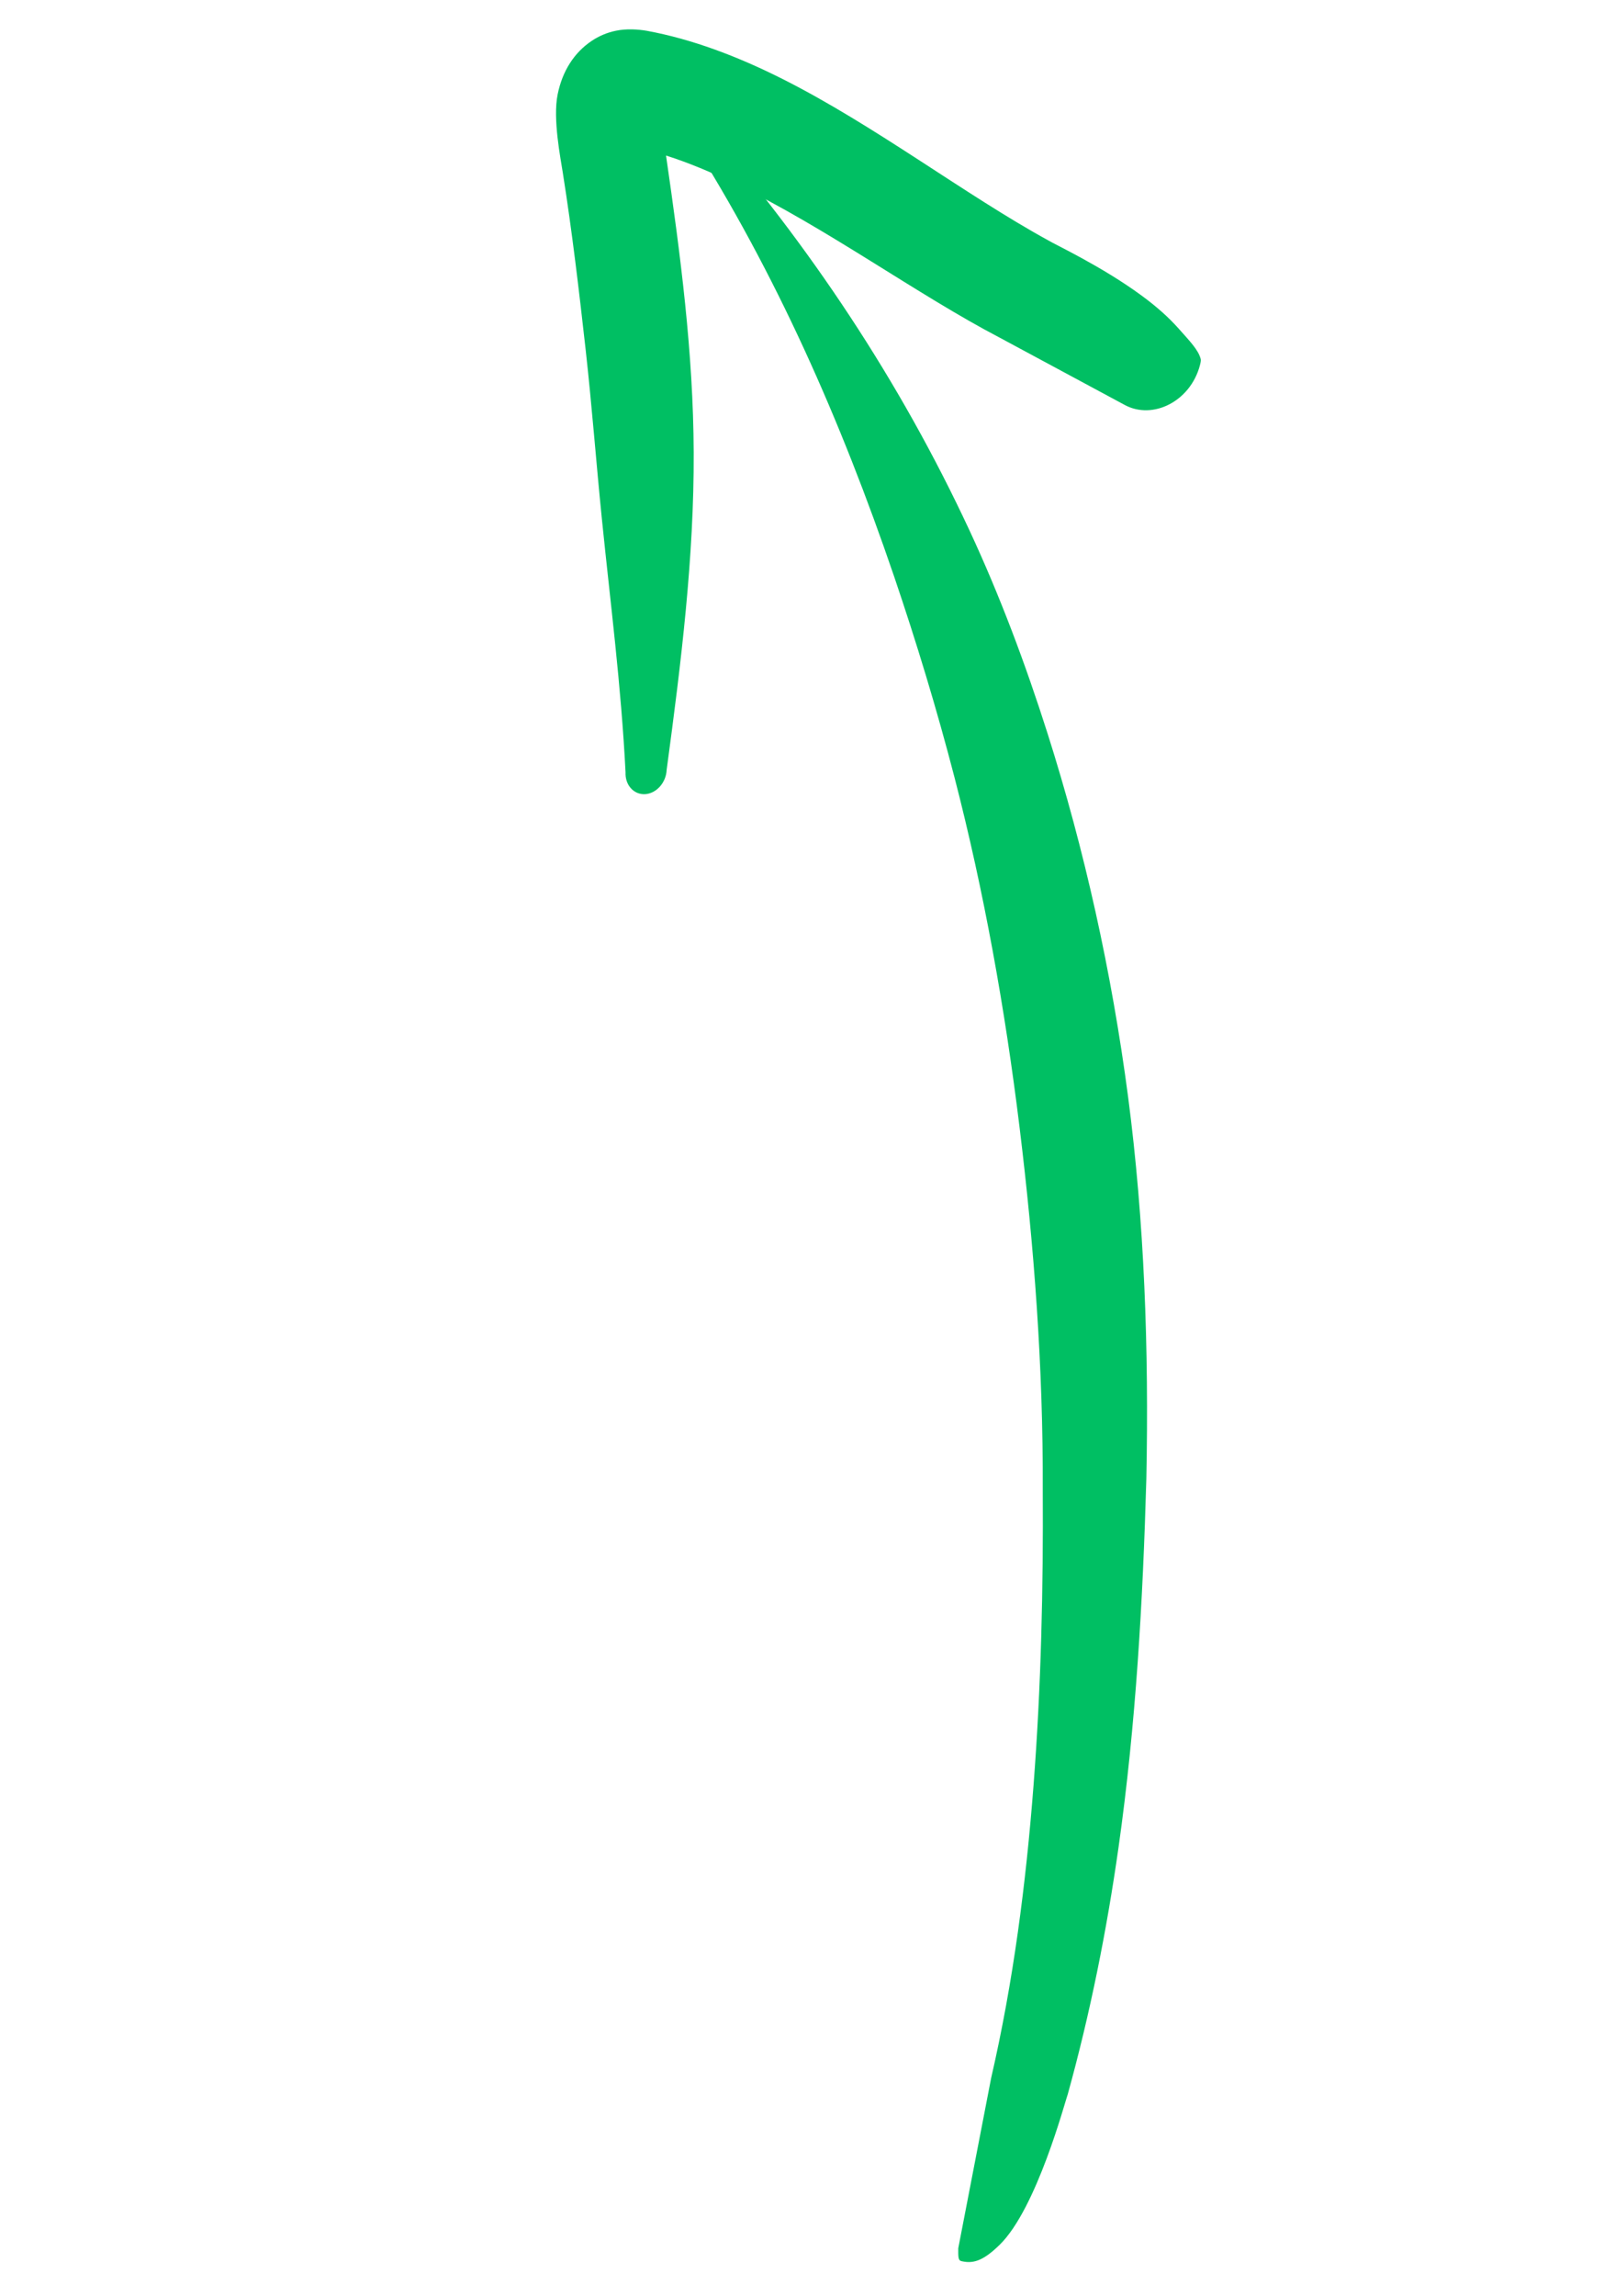 <svg width="126" height="179" viewBox="0 0 126 179" fill="none" xmlns="http://www.w3.org/2000/svg">
<path fill-rule="evenodd" clip-rule="evenodd" d="M74.977 176.296C75.821 176.49 76.593 176.404 77.997 175.023C80.898 172.181 83.099 163.836 83.311 163.27C85.064 156.943 86.346 150.518 87.266 144.041C88.626 134.443 89.168 124.774 89.437 115.283C89.64 105.191 89.282 95.221 88.017 85.555C86.732 75.771 84.616 66.281 81.732 57.198C79.997 51.746 78 46.426 75.632 41.343C70.193 29.674 63.163 19.152 54.84 9.594C54.614 9.29 54.189 9.283 53.894 9.573C53.598 9.864 53.54 10.353 53.766 10.657C60.531 21.284 65.621 32.83 69.744 44.908C71.499 50.072 73.091 55.304 74.474 60.636C76.763 69.489 78.408 78.608 79.549 87.933C80.677 97.162 81.39 106.568 81.355 116.164C81.4 123.768 81.229 131.49 80.634 139.214C80.043 146.869 79.062 154.508 77.327 162.03L74.762 175.3C74.76 175.902 74.743 176.239 74.984 176.291L74.977 176.296Z" fill="#00BF63"/>
<path fill-rule="evenodd" clip-rule="evenodd" d="M87.751 31.576C89.949 32.761 92.871 31.291 93.614 28.489C93.674 28.261 93.701 28.096 93.68 28.009C93.51 27.298 92.837 26.612 91.945 25.609C91.168 24.732 90.194 23.872 89.061 23.043C85.98 20.776 82.22 19.021 81.794 18.749C75.338 15.215 68.284 9.796 61.038 6.151C57.538 4.392 53.984 3.046 50.449 2.399C49.767 2.284 48.876 2.226 48.066 2.394C47.374 2.533 46.723 2.809 46.146 3.199C44.834 4.083 43.888 5.484 43.507 7.359C43.117 9.251 43.737 12.352 43.903 13.431C44.638 18.068 45.18 22.702 45.697 27.313C46.181 31.664 46.511 36.027 46.949 40.382C47.615 46.962 48.459 53.41 48.804 60.221C48.76 61.208 49.441 61.967 50.328 61.922C51.215 61.867 51.969 61.02 52.011 60.029C53.148 51.612 54.154 43.457 54.121 35.279C54.092 27.492 53.085 19.86 51.963 12.129C53.734 12.688 55.5 13.436 57.261 14.281C64.49 17.766 71.575 22.98 78.024 26.343L87.749 31.575L87.751 31.576Z" fill="#00BF63"/>
</svg>
